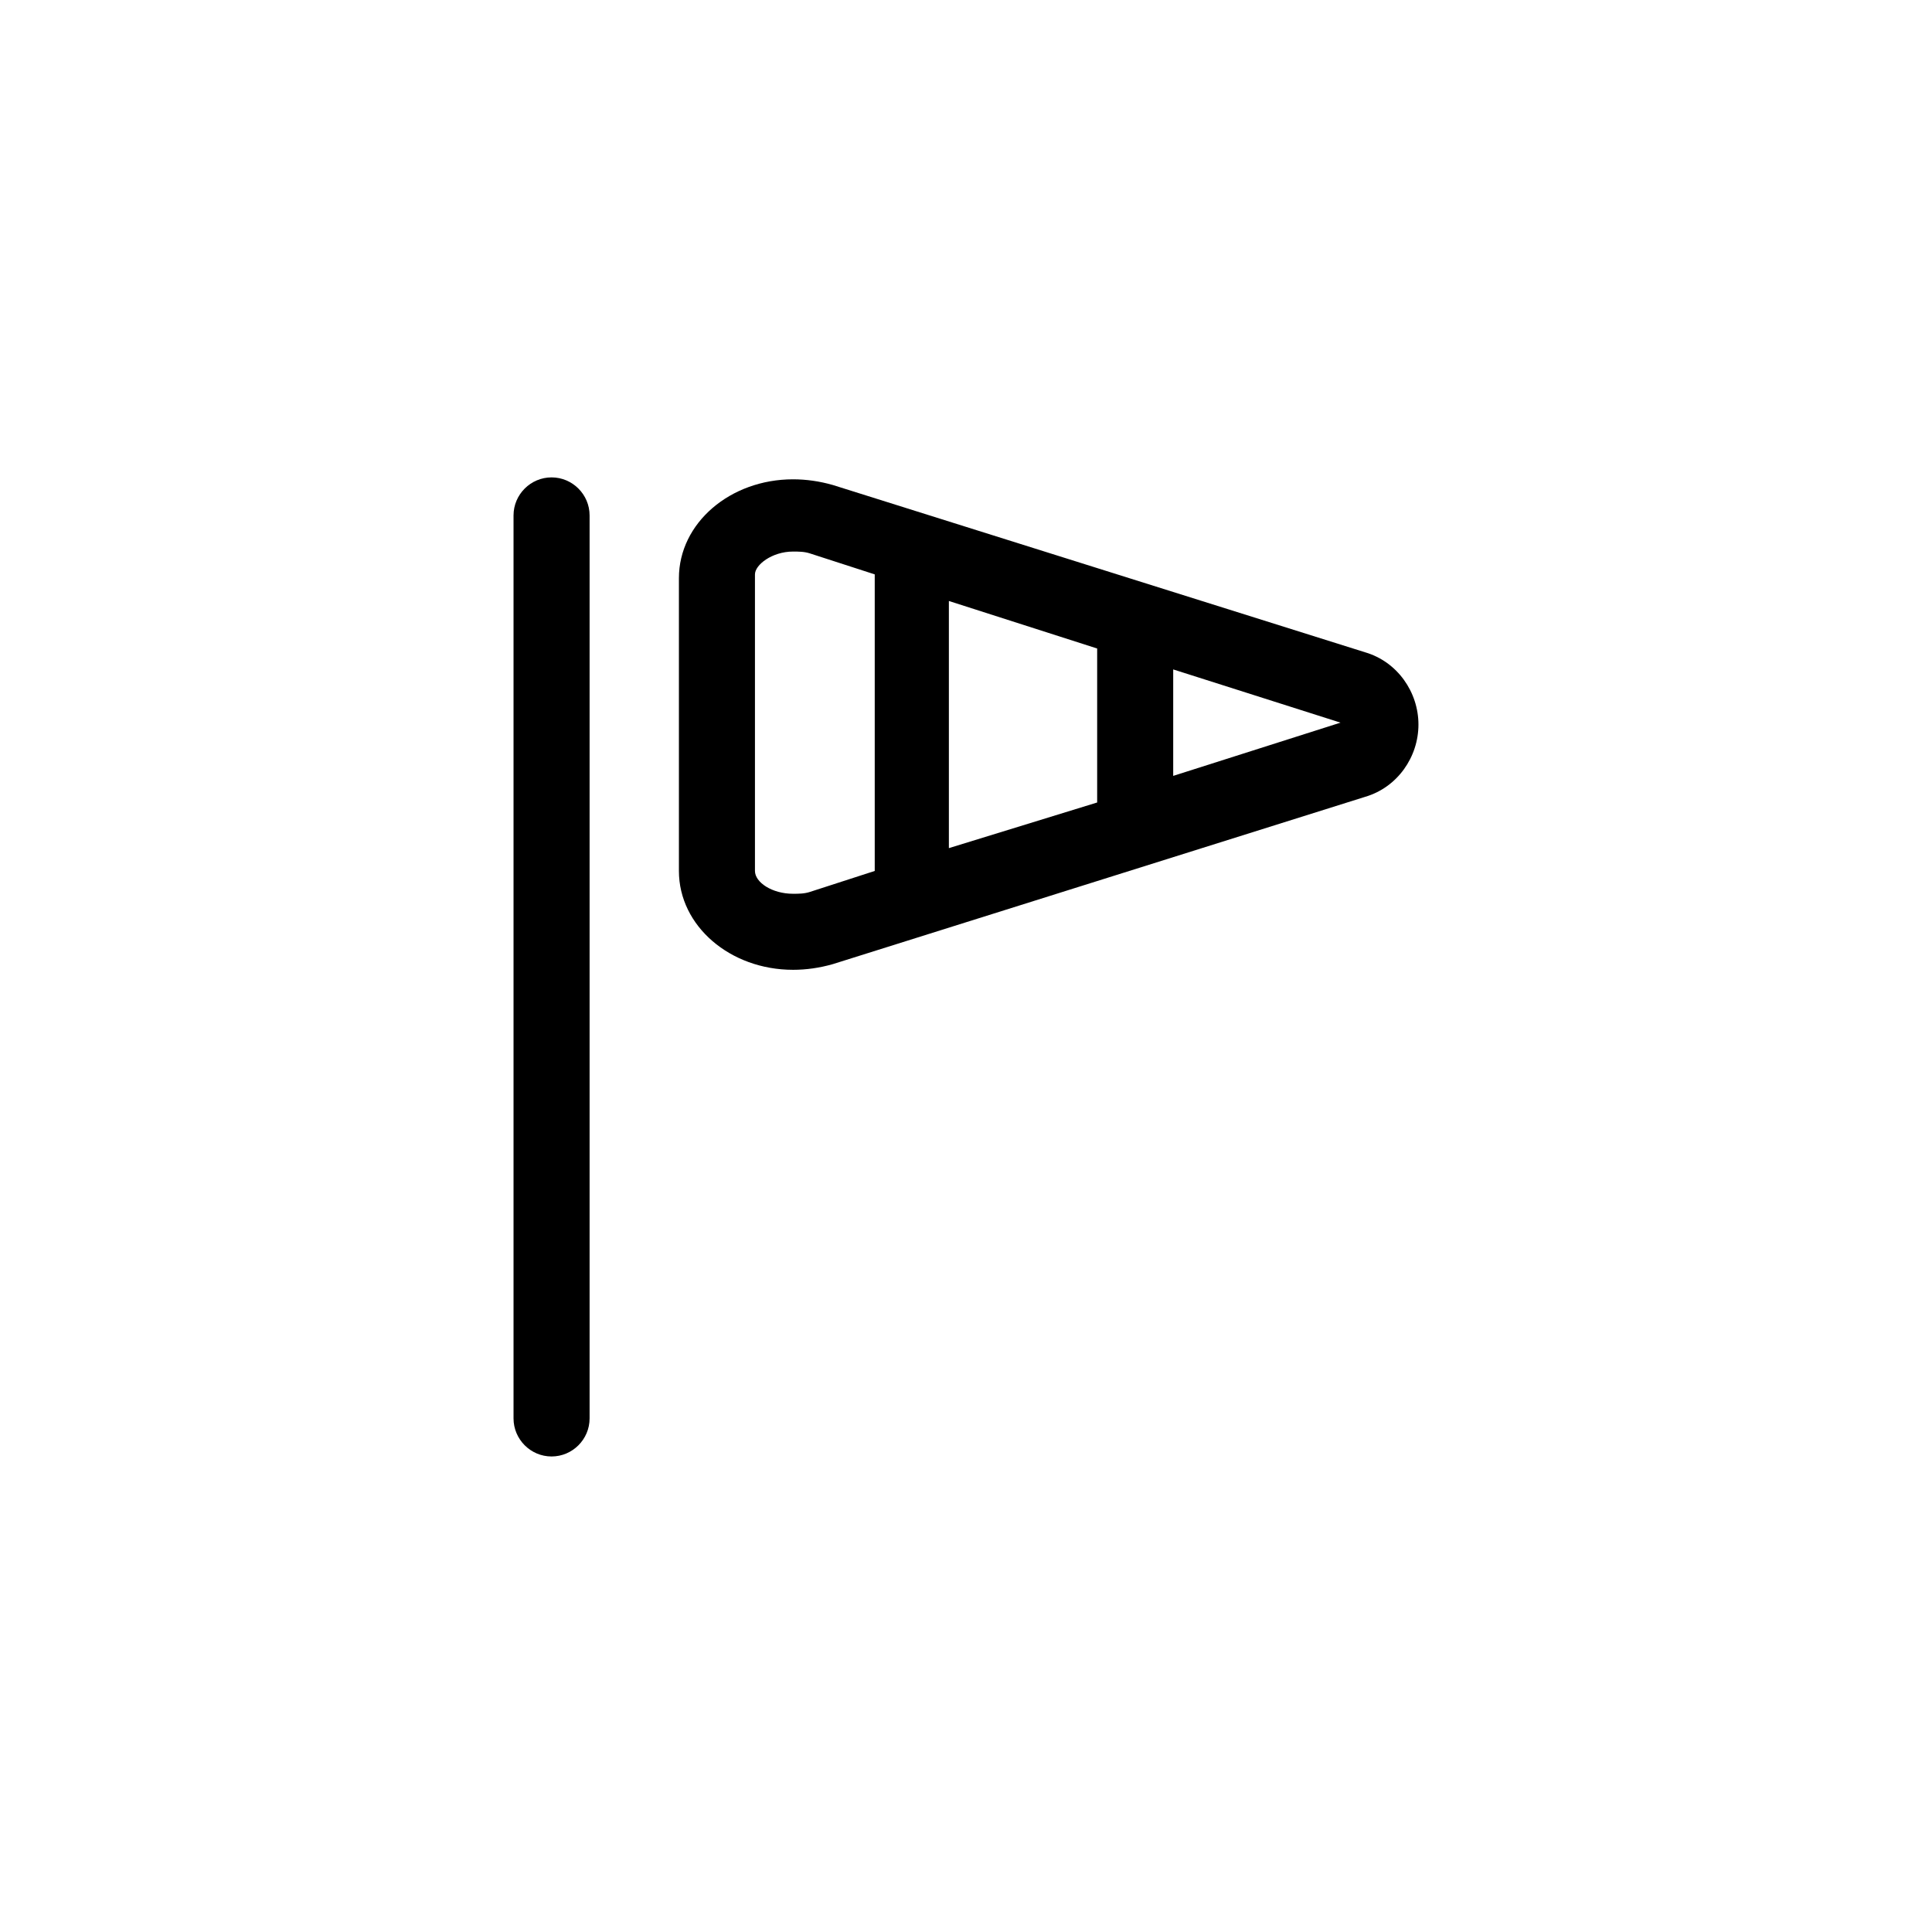<?xml version="1.0" encoding="UTF-8"?>
<!-- Uploaded to: ICON Repo, www.svgrepo.com, Generator: ICON Repo Mixer Tools -->
<svg fill="#000000" width="800px" height="800px" version="1.1" viewBox="144 144 512 512" xmlns="http://www.w3.org/2000/svg">
 <g>
  <path d="m290.17 529.98c5.543 0 10.078-4.535 10.078-10.078v-239.31c0-5.543-4.535-10.078-10.078-10.078s-10.078 4.535-10.078 10.078v239.31c0.004 5.543 4.535 10.078 10.078 10.078z"/>
  <path d="m354.15 401.01c3.527 0 7.055-0.504 10.578-1.512l141.07-44.336c8.566-2.519 14.105-10.578 14.105-19.145s-5.543-16.625-14.105-19.145l-141.07-44.336c-3.527-1.008-7.055-1.512-10.578-1.512-16.625 0-30.23 11.586-30.23 26.199v77.586c0 14.609 13.605 26.199 30.23 26.199zm41.312-32.246v-65.496l39.297 12.594v40.809zm59.449-19.145v-28.215l44.336 14.105zm-110.84-53.402c0-2.519 4.535-6.047 10.078-6.047 1.512 0 3.023 0 4.535 0.504l17.129 5.543v78.594l-17.129 5.543c-1.512 0.504-3.023 0.504-4.535 0.504-5.543 0-10.078-3.023-10.078-6.047z"/>
 </g>
</svg>